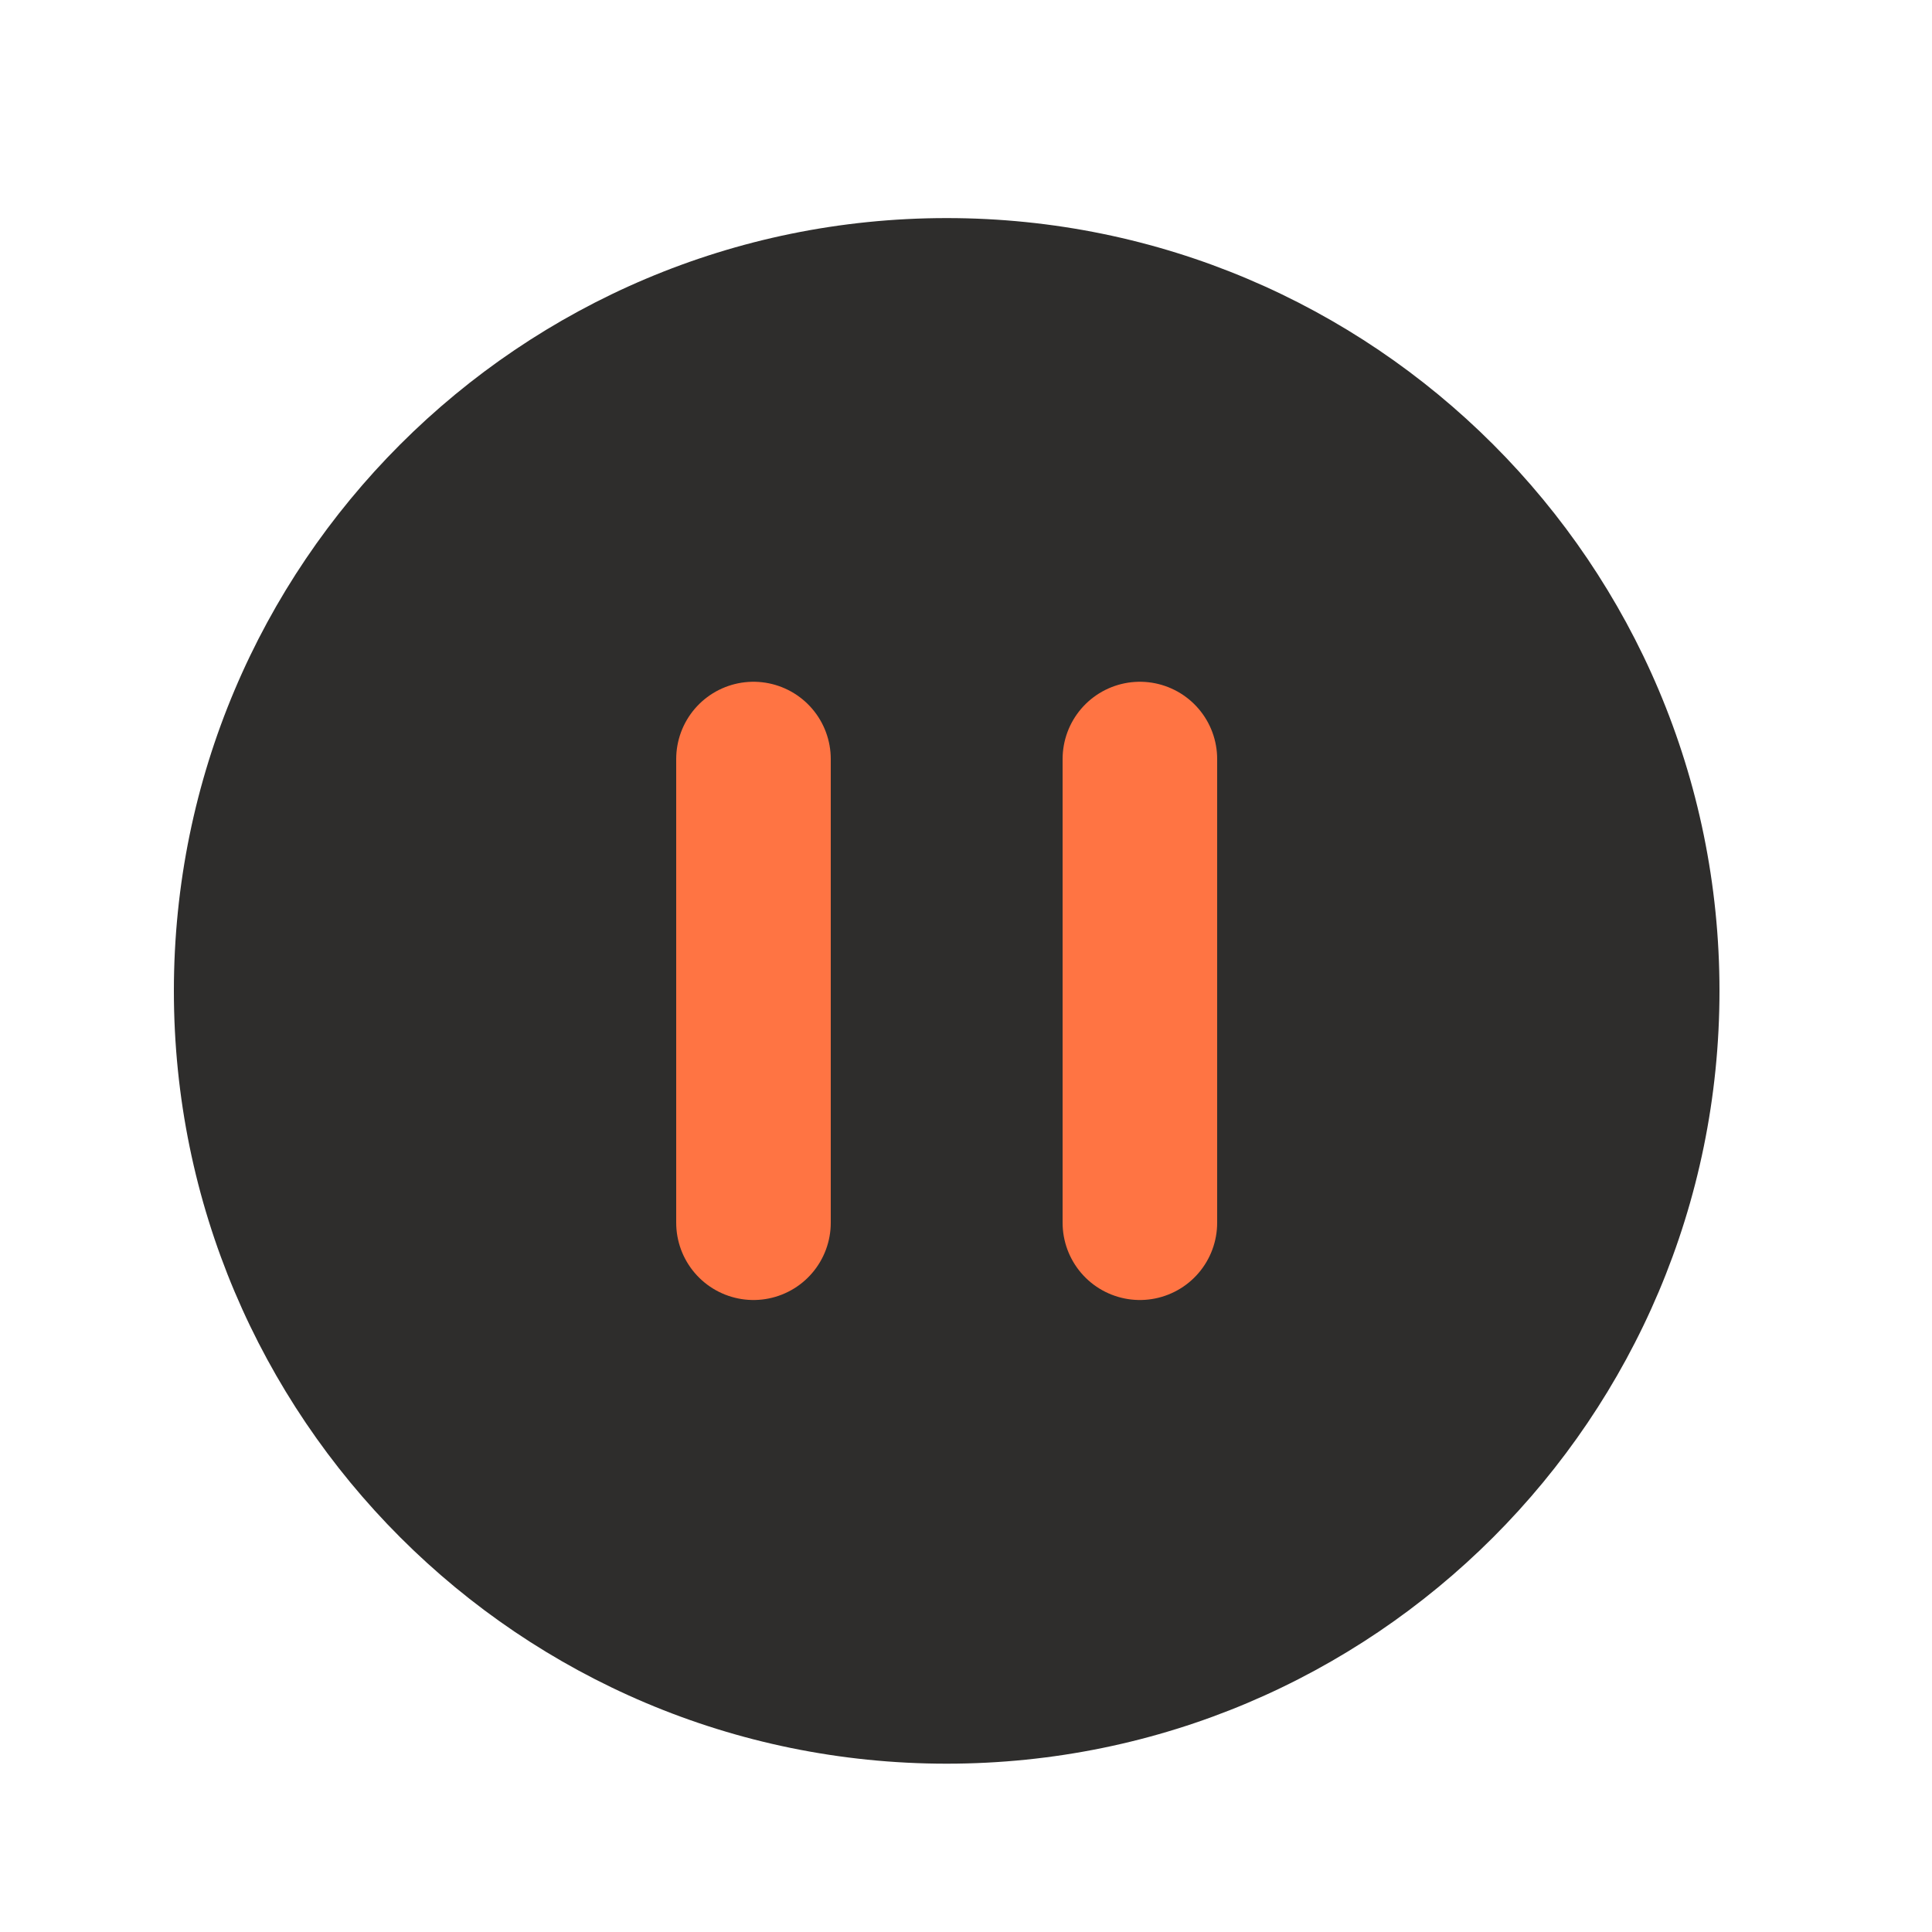 <svg xmlns="http://www.w3.org/2000/svg" fill="none" viewBox="0 0 25 25" height="25" width="25">
<path fill="#2E2D2C" d="M12.25 22.822C17.773 22.822 22.25 18.345 22.25 12.822C22.25 7.299 17.773 2.822 12.25 2.822C6.727 2.822 2.25 7.299 2.25 12.822C2.25 18.345 6.727 22.822 12.25 22.822Z"></path>
<path stroke-linejoin="round" stroke-linecap="round" stroke-width="2" stroke="#FF7443" d="M9.75 15.822V9.822M14.75 15.822V9.822"></path>
</svg>
